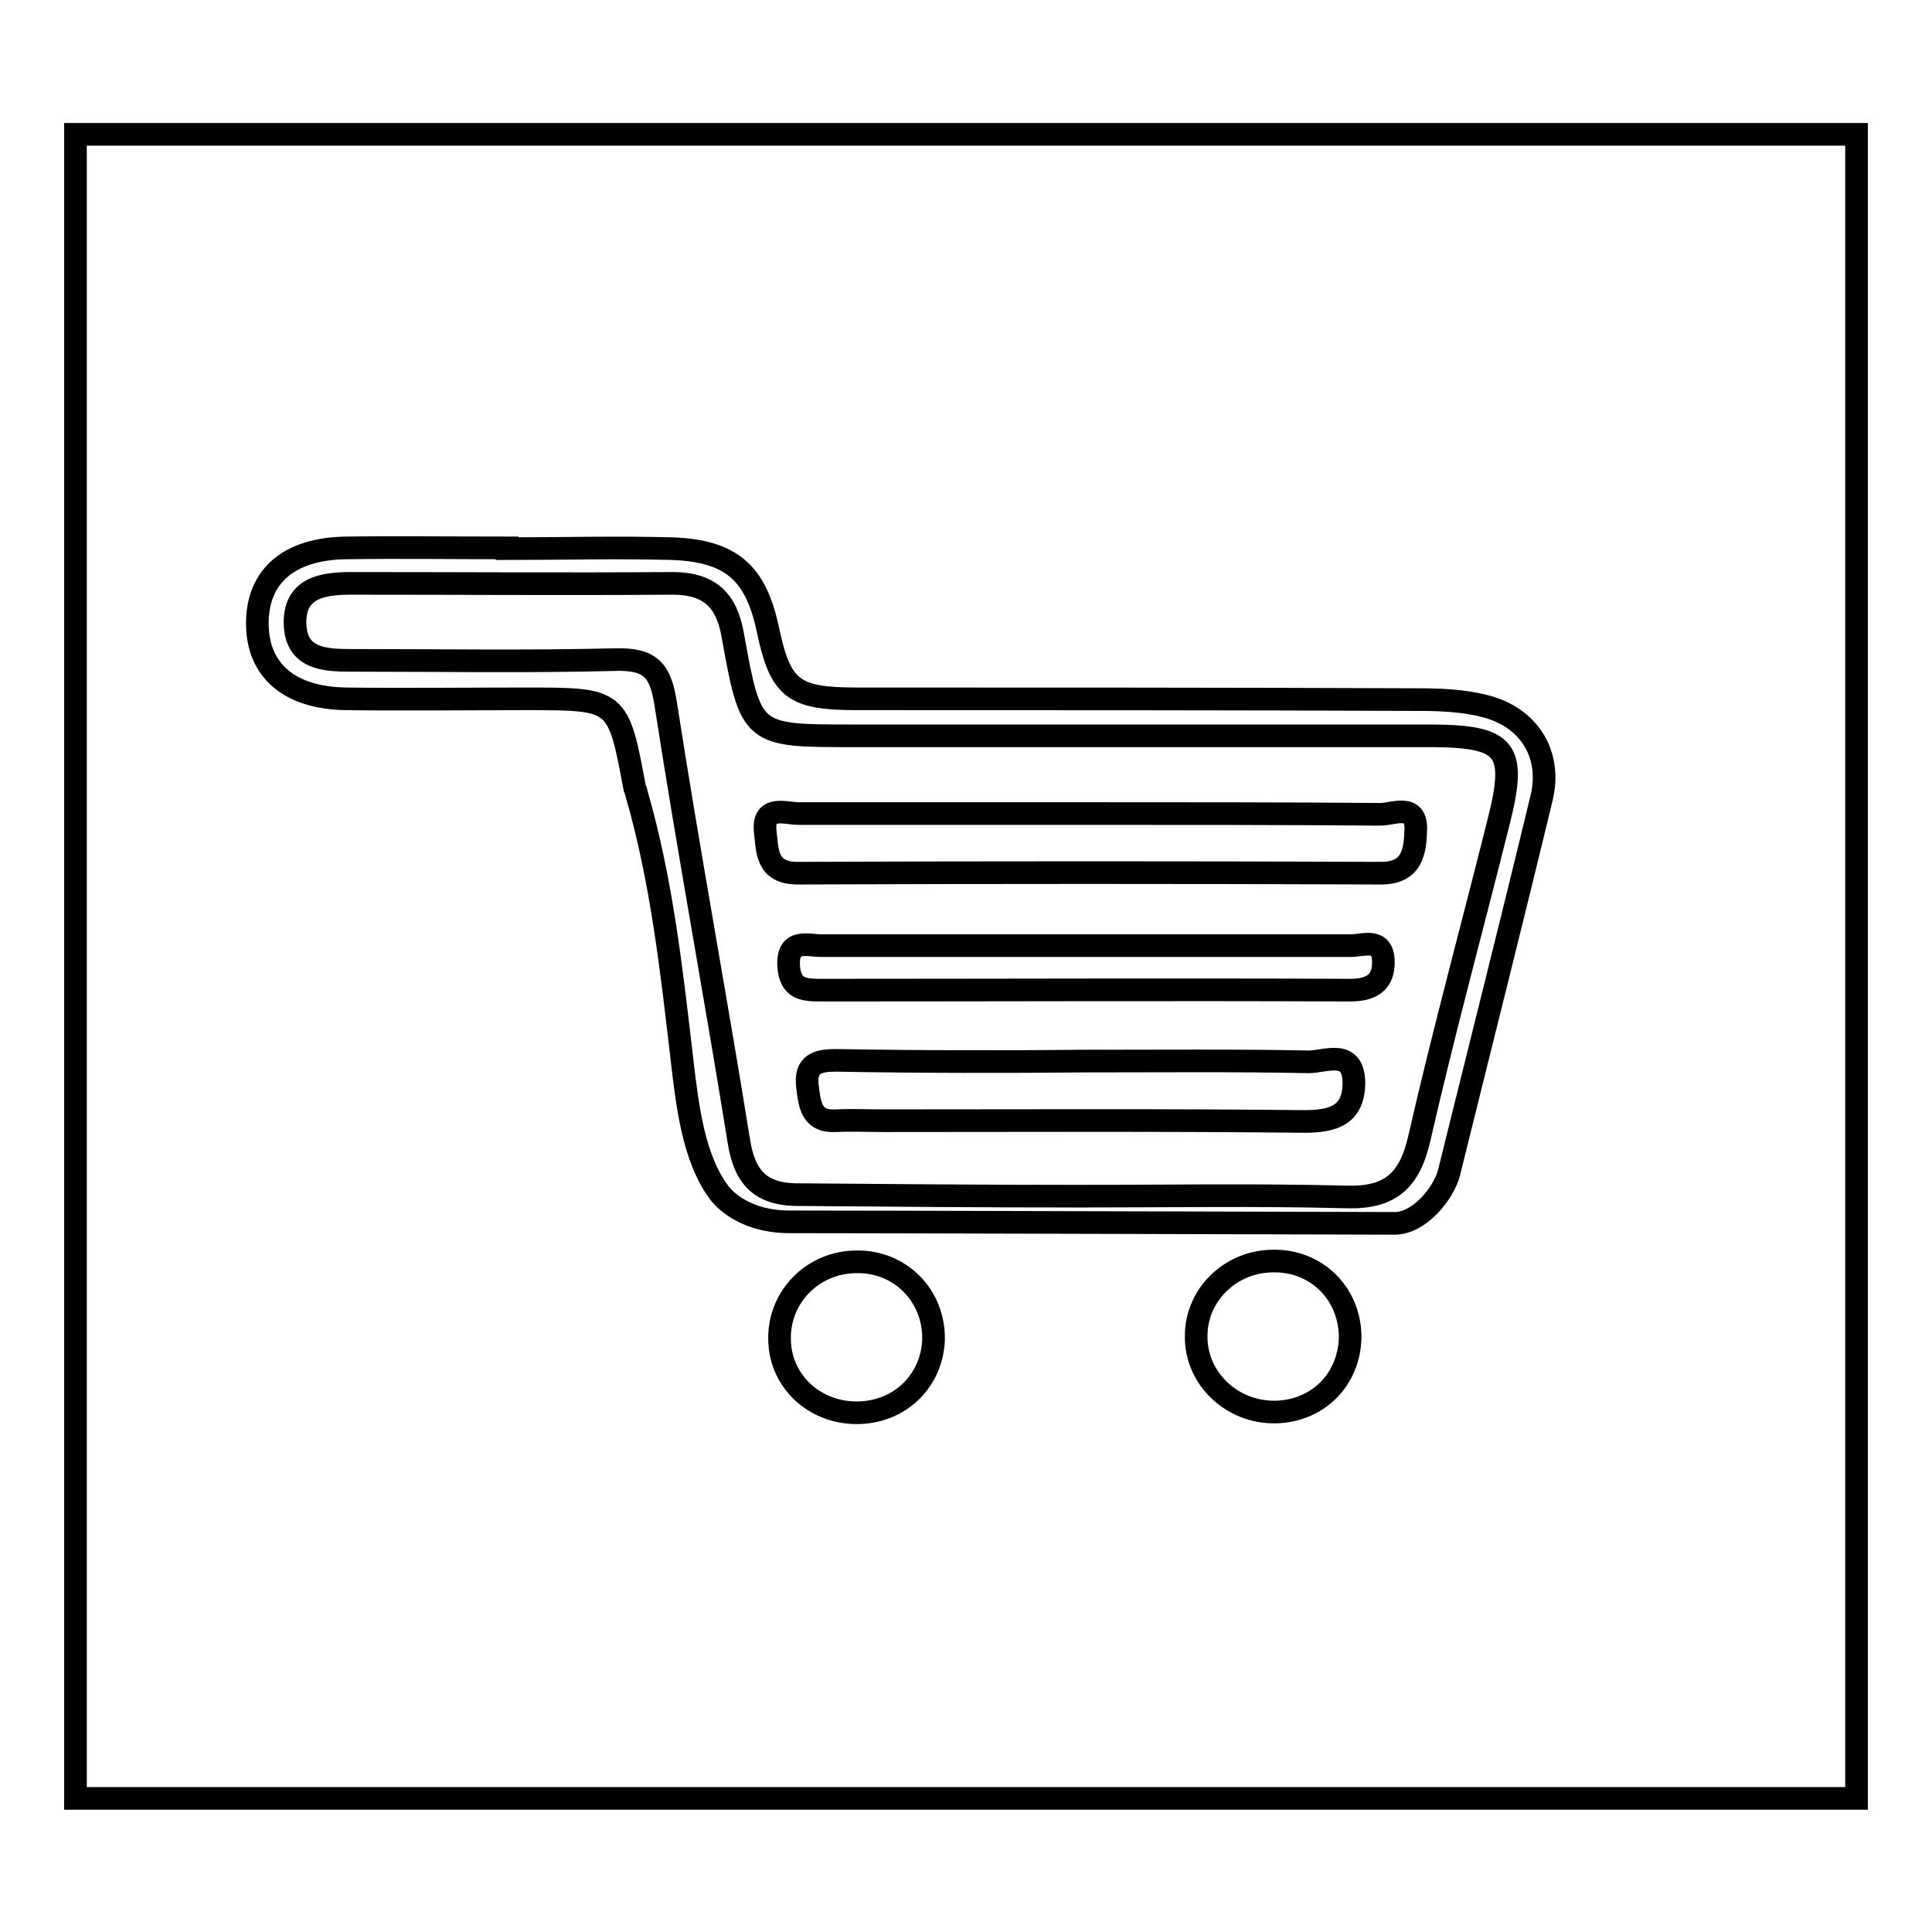 <?xml version="1.0" encoding="utf-8"?>
<!-- Svg Vector Icons : http://www.onlinewebfonts.com/icon -->
<!DOCTYPE svg PUBLIC "-//W3C//DTD SVG 1.1//EN" "http://www.w3.org/Graphics/SVG/1.1/DTD/svg11.dtd">
<svg version="1.1" xmlns="http://www.w3.org/2000/svg" xmlns:xlink="http://www.w3.org/1999/xlink" x="0px" y="0px" viewBox="0 0 256 256" enable-background="new 0 0 256 256" xml:space="preserve">
<g><g><path stroke-width="3" fill-opacity="0" stroke="#000000"  d="M10,17.8h236v220.5H10V17.8z"/><path stroke-width="3" fill-opacity="0" stroke="#000000"  d="M104.4,161.9c-6.7-0.1-9.2-4-9.2-4c-3.3-4.5-4.1-11.3-4.8-17.2c-1.4-12-2.7-24-6.1-35.7c0-0.2-0.1-0.4-0.2-0.6c-2.2-11.8-2.2-11.8-14.4-11.8c-7.9,0-15.9,0.1-23.8,0c-7.6-0.1-11.8-3.8-11.8-10s4.1-9.9,11.8-10c7.1-0.1,14.2,0,21.3,0c0,0,0,0,0,0.1c7.3,0,14.6-0.2,21.9,0c7.8,0.3,11,3.2,12.6,10.5c1.7,8.1,3.3,9.4,11.9,9.4c24.7,0,49.3,0,74,0.1c3.1,0,6.3,0.1,9.3,0.9c5.7,1.5,8.7,6.3,7.4,12c-4,16.6-8.2,33.2-12.3,49.8c-0.7,2.7-3.9,6.7-7.2,6.7C109.6,161.9,112.3,161.9,104.4,161.9z M142.6,158.5C142.6,158.5,142.6,158.5,142.6,158.5c11.9,0,23.8-0.2,35.7,0.1c5.9,0.2,8.5-2.1,9.8-7.9c3.2-14,7-27.9,10.5-41.9c2.4-9.5,1-11.2-8.6-11.3c-25.7,0-51.4,0-77.1,0c-13.3,0-13.4,0-15.8-13.3c-0.8-4.7-3.1-6.9-8-6.9c-14.2,0.1-28.4,0-42.6,0c-3.8,0-7.6,0.6-7.4,5.5c0.2,4.5,3.9,4.7,7.4,4.7c11.7,0,23.4,0.2,35.1-0.1c4.6-0.1,5.9,1.4,6.6,5.8c3,19.4,6.6,38.7,9.7,58c0.8,5.1,3.1,7.2,8.3,7.1C118.4,158.4,130.5,158.5,142.6,158.5z M113.5,187.2c5.7,0,10-4.2,10.2-9.7c0.1-5.8-4.4-10.4-10.2-10.3c-5.8,0-10.4,4.7-10.2,10.4C103.4,183,107.9,187.2,113.5,187.2z M178.9,177.2c0-5.8-4.5-10.3-10.4-10.1c-5.5,0.1-10,4.5-10,9.9c-0.1,5.6,4.7,10.2,10.5,10.1C174.6,187,178.8,182.8,178.9,177.2z"/><path stroke-width="3" fill-opacity="0" stroke="#000000"  d="M144.7,107.8c12.7,0,25.5,0,38.2,0.1c1.7,0,4.8-1.5,4.7,2c-0.1,2.7-0.3,5.9-4.8,5.8c-25.7-0.1-51.4-0.1-77.1,0c-4.2,0-4-3-4.3-5.5c-0.4-3.6,2.7-2.4,4.4-2.4C118.8,107.8,131.8,107.8,144.7,107.8z"/><path stroke-width="3" fill-opacity="0" stroke="#000000"  d="M144,140.6c9.8,0,19.6-0.1,29.4,0.1c2.2,0,5.9-1.8,6,2.7c0,4.3-2.6,5.2-6.6,5.2c-18.6-0.2-37.1-0.1-55.7-0.1c-2.1,0-4.2-0.1-6.3,0c-3.3,0.2-3.5-2.1-3.8-4.5c-0.4-3.1,1.4-3.5,3.8-3.5C121.9,140.7,133,140.7,144,140.6C144,140.7,144,140.7,144,140.6z"/><path stroke-width="3" fill-opacity="0" stroke="#000000"  d="M143.9,125.3c11.7,0,23.4,0,35.1,0c1.6,0,4.2-1.1,4.3,2c0.1,2.9-1.6,3.9-4.4,3.9c-23.4-0.1-46.8,0-70.2,0c-2.3,0-4-0.2-4.2-3.2c-0.2-3.7,2.5-2.7,4.3-2.7C120.5,125.3,132.2,125.3,143.9,125.3z"/></g></g>
</svg>